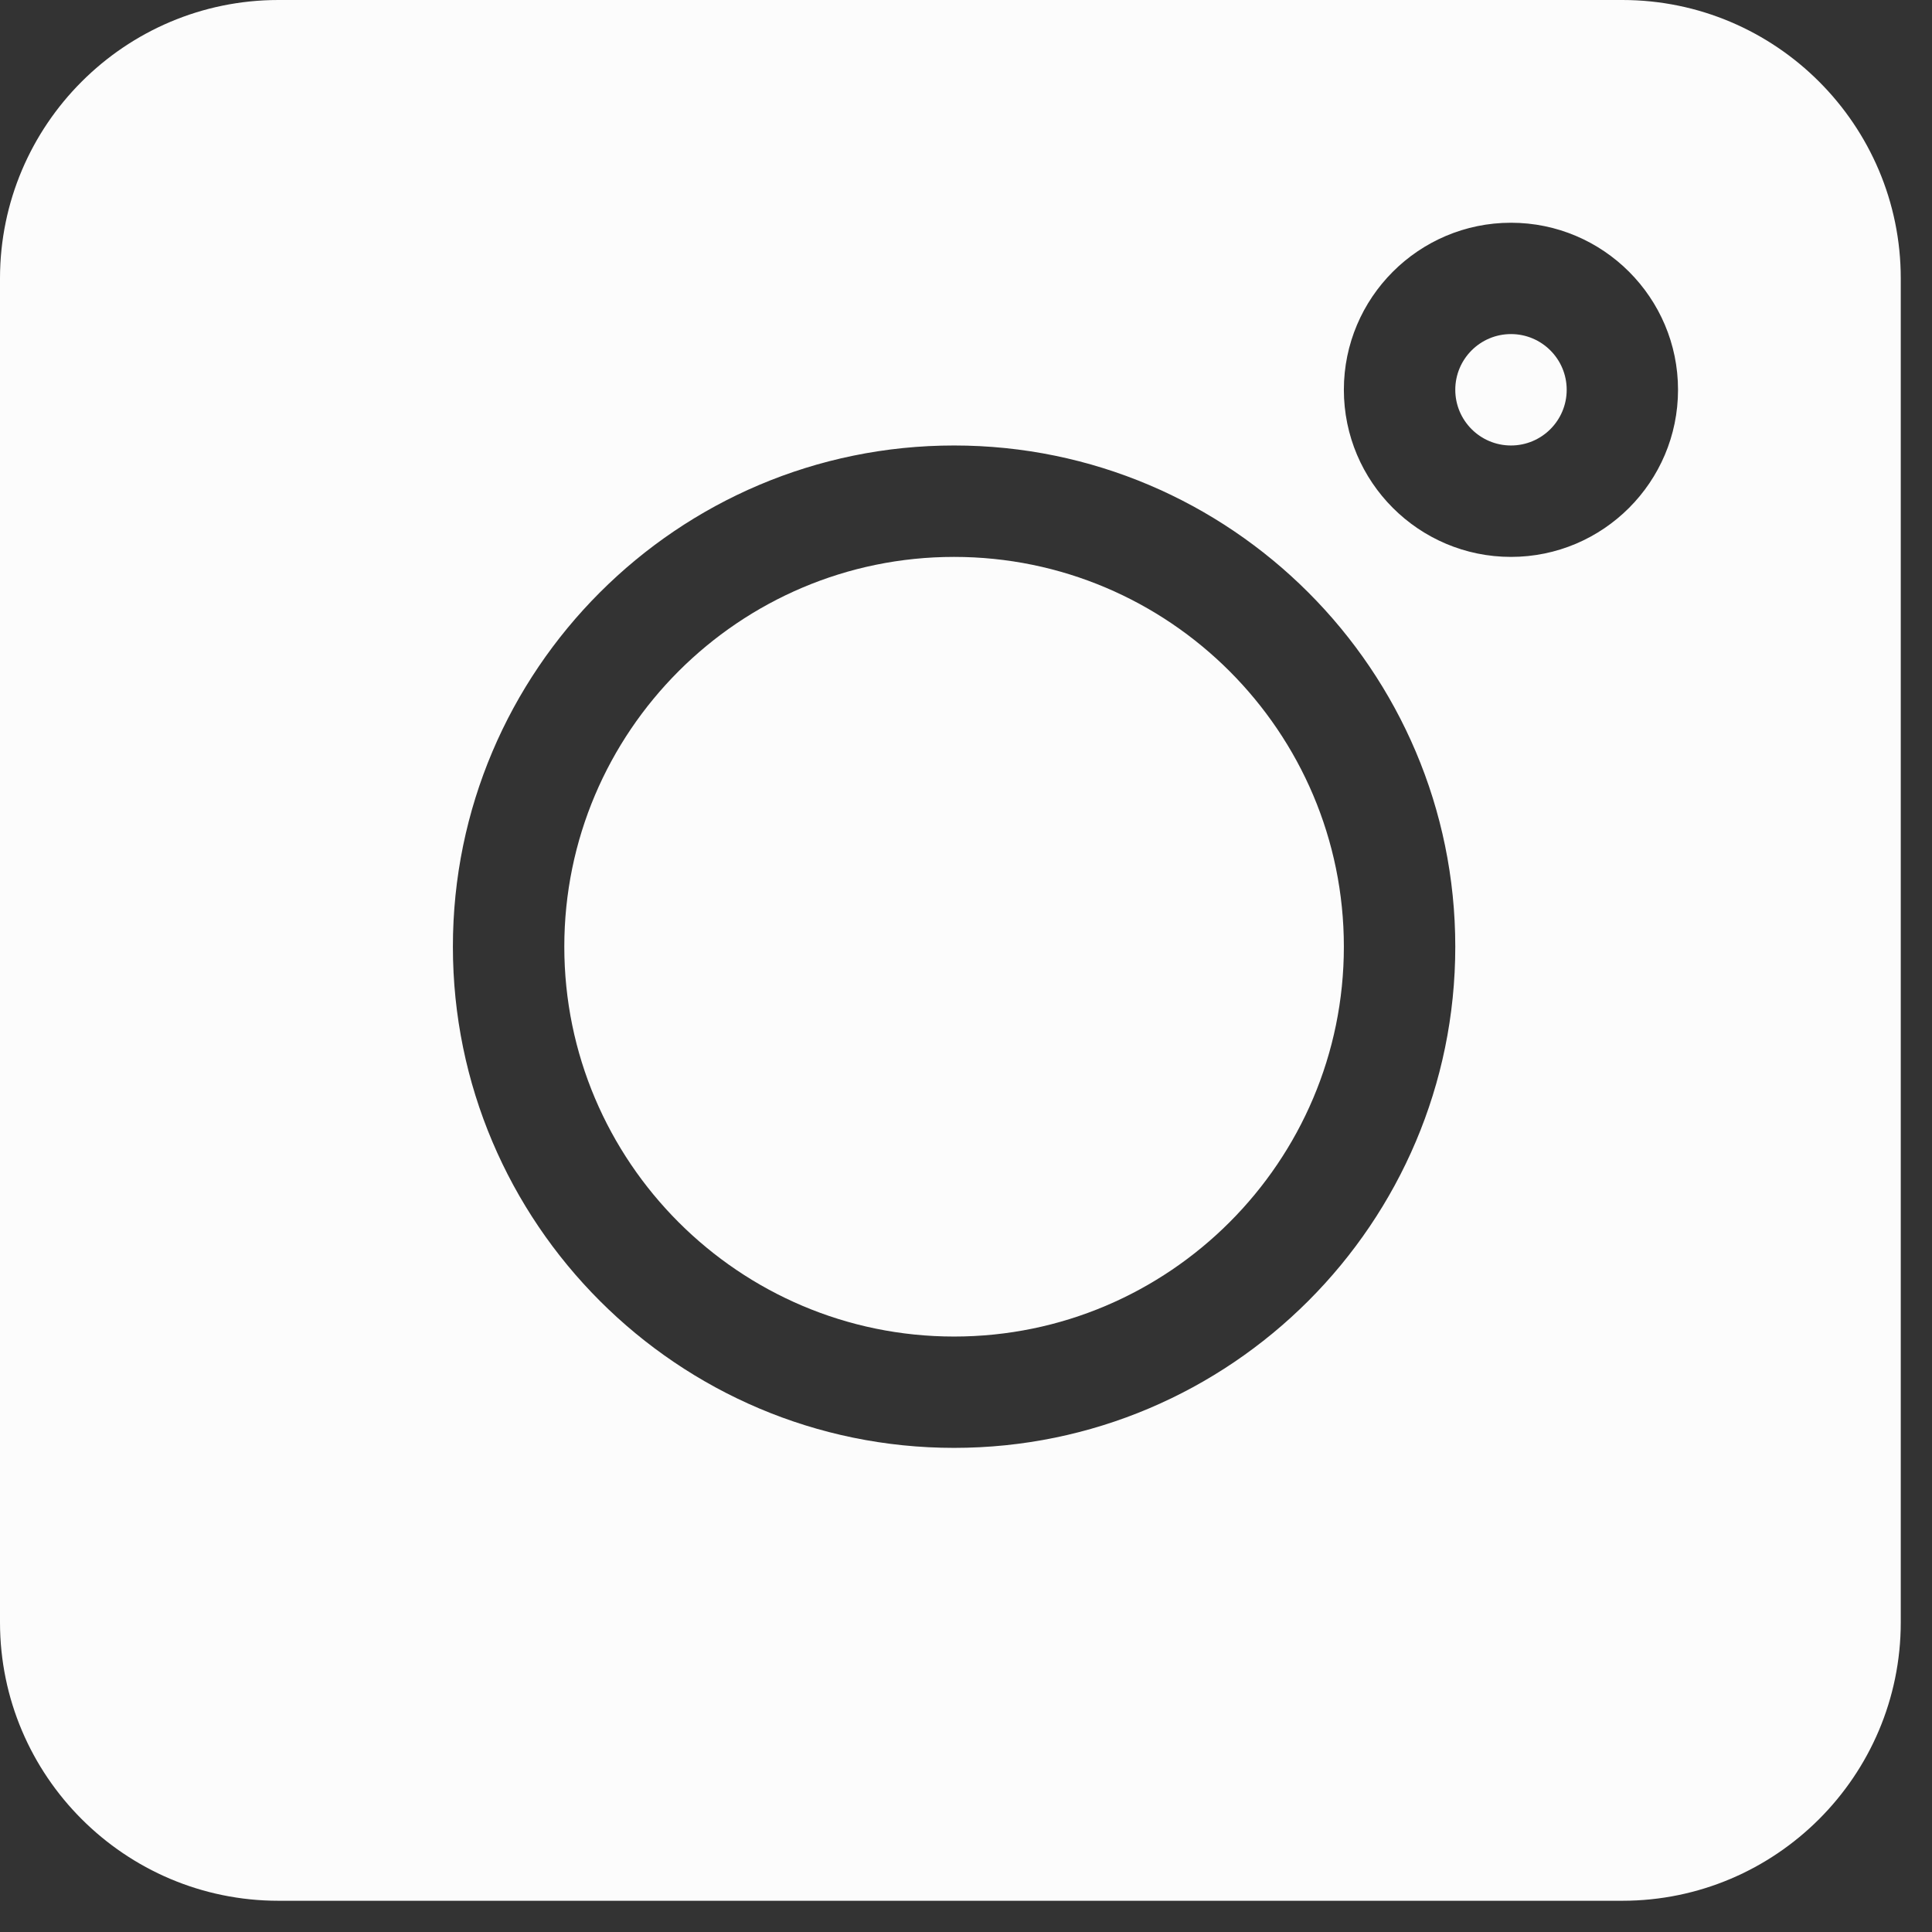 <svg width="24" height="24" viewBox="0 0 24 24" fill="none" xmlns="http://www.w3.org/2000/svg">
<rect x="0" y="0" width="24" height="24" fill="#333333" stroke="none"/>
<g clip-path="url(#clip0_1530_12031)">
<path d="M20.153 0H3.459C1.552 0 0 1.552 0 3.459V20.153C0 22.06 1.552 23.612 3.459 23.612H20.153C22.06 23.612 23.612 22.06 23.612 20.153V3.459C23.612 1.552 22.06 0 20.153 0ZM11.852 17.986C8.419 17.986 5.626 15.193 5.626 11.76C5.626 8.327 8.419 5.534 11.852 5.534C15.285 5.534 18.078 8.327 18.078 11.76C18.078 15.193 15.285 17.986 11.852 17.986ZM18.77 6.918C17.625 6.918 16.694 5.987 16.694 4.842C16.694 3.698 17.625 2.767 18.77 2.767C19.914 2.767 20.845 3.698 20.845 4.842C20.845 5.987 19.914 6.918 18.77 6.918Z" fill="#FCFCFC"/>
<path d="M18.77 4.15C18.388 4.15 18.078 4.46 18.078 4.842C18.078 5.224 18.388 5.534 18.77 5.534C19.152 5.534 19.462 5.224 19.462 4.842C19.462 4.46 19.152 4.15 18.77 4.15Z" fill="#FCFCFC"/>
<path d="M11.852 6.918C9.182 6.918 7.01 9.091 7.01 11.76C7.01 14.43 9.182 16.603 11.852 16.603C14.522 16.603 16.694 14.43 16.694 11.76C16.694 9.091 14.522 6.918 11.852 6.918Z" fill="#FCFCFC"/>
</g>
<defs>
<clipPath id="clip0_1530_12031">
<rect width="23.612" height="23.612" fill="white"/>
</clipPath>
</defs>
</svg>
